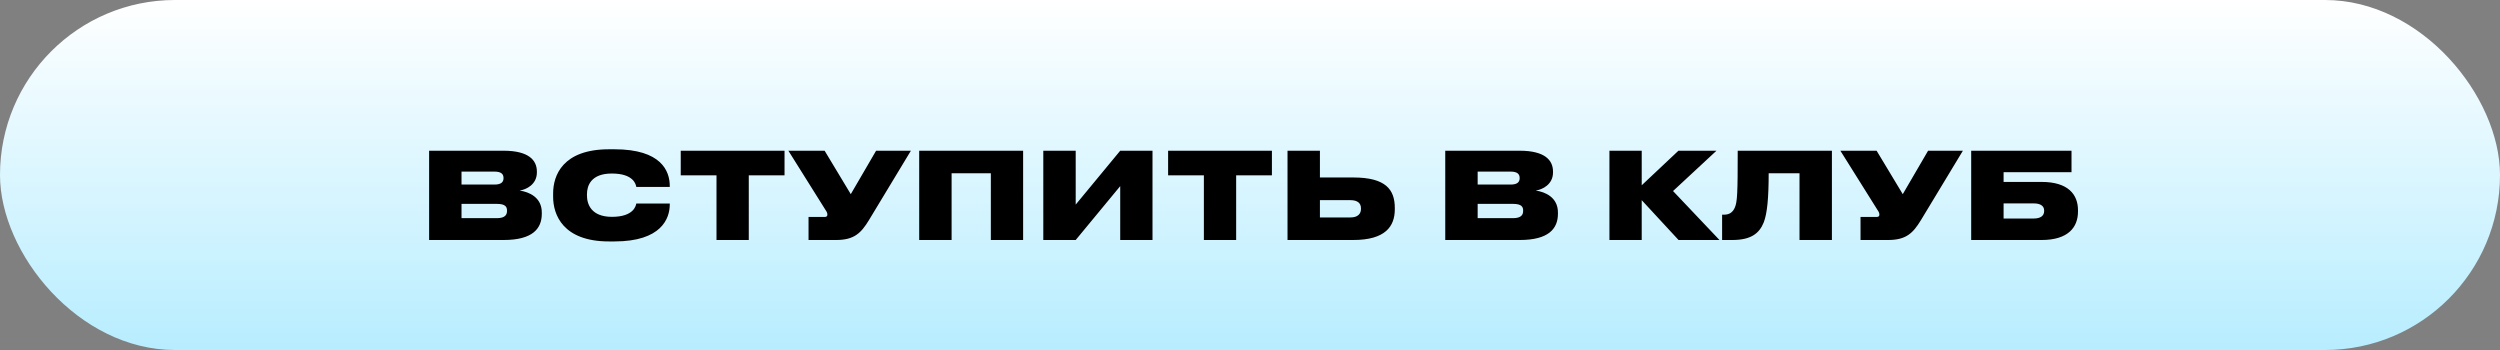 <?xml version="1.0" encoding="UTF-8"?> <svg xmlns="http://www.w3.org/2000/svg" width="500" height="70" viewBox="0 0 500 70" fill="none"><rect x="0" y="0" width="500" height="70" fill="#808080" stroke="none"/> <rect width="500" height="70" rx="35" fill="url(#paint0_linear_334_488)"></rect> <path d="M85.824 48V30.144H100.704C105.816 30.144 107.376 32.088 107.376 34.32V34.488C107.376 36.888 105.264 37.92 103.92 38.112C105.768 38.376 108.36 39.432 108.36 42.504V42.744C108.36 45.696 106.56 48 100.728 48H85.824ZM98.904 34.32H92.304V36.912H98.904C100.272 36.912 100.704 36.384 100.704 35.64V35.592C100.704 34.824 100.248 34.32 98.904 34.32ZM99.384 40.776H92.304V43.632H99.384C101.112 43.632 101.4 42.864 101.4 42.192V42.096C101.4 41.4 101.112 40.776 99.384 40.776ZM122.89 48.288H121.81C112.546 48.288 110.626 42.888 110.626 39.384V38.664C110.626 35.136 112.498 29.856 121.81 29.856H122.89C132.25 29.856 133.954 34.2 133.954 37.2V37.392H127.258C127.186 36.96 126.802 34.704 122.362 34.704C118.21 34.704 117.394 37.128 117.394 38.832V39.12C117.394 40.848 118.258 43.368 122.386 43.368C126.802 43.368 127.186 41.088 127.258 40.704H133.954V40.896C133.954 43.68 132.298 48.288 122.89 48.288ZM143.299 48V35.064H136.147V30.144H156.907V35.064H149.755V48H143.299ZM182.18 30.144L173.78 44.04C172.196 46.632 170.828 48 167.204 48H161.708V43.392H164.924C165.284 43.392 165.476 43.248 165.476 42.96V42.936C165.476 42.624 165.38 42.384 165.092 41.976L157.676 30.144H164.924L170.156 38.832L175.22 30.144H182.18ZM183.84 48V30.144H204.624V48H198.168V34.656H190.32V48H183.84ZM224.044 48V37.224L215.14 48H208.66V30.144H215.14V40.92L224.044 30.144H230.5V48H224.044ZM240.775 48V35.064H233.623V30.144H254.383V35.064H247.231V48H240.775ZM263.984 30.144V35.496H270.656C277.184 35.496 278.96 37.944 278.96 41.592V41.856C278.96 45.264 277.088 48 270.632 48H257.504V30.144H263.984ZM263.984 43.488H270.104C271.52 43.488 272.192 42.792 272.192 41.808V41.64C272.192 40.656 271.52 40.032 270.104 40.032H263.984V43.488ZM289.051 48V30.144H303.931C309.043 30.144 310.603 32.088 310.603 34.32V34.488C310.603 36.888 308.491 37.92 307.147 38.112C308.995 38.376 311.587 39.432 311.587 42.504V42.744C311.587 45.696 309.787 48 303.955 48H289.051ZM302.131 34.32H295.531V36.912H302.131C303.499 36.912 303.931 36.384 303.931 35.64V35.592C303.931 34.824 303.475 34.32 302.131 34.32ZM302.611 40.776H295.531V43.632H302.611C304.339 43.632 304.627 42.864 304.627 42.192V42.096C304.627 41.4 304.339 40.776 302.611 40.776ZM335.711 48L328.343 40.032V48H321.887V30.144H328.343V37.056L335.687 30.144H343.295L334.607 38.208L343.895 48H335.711ZM359.902 48V34.656H353.734C353.734 39.576 353.446 42.672 352.75 44.472C351.862 46.704 350.158 48 346.462 48H344.422V42.936H344.806C345.934 42.936 346.558 42.408 346.942 41.568C347.47 40.416 347.542 38.64 347.542 30.144H366.382V48H359.902ZM392.578 30.144L384.178 44.04C382.594 46.632 381.226 48 377.602 48H372.106V43.392H375.322C375.682 43.392 375.874 43.248 375.874 42.96V42.936C375.874 42.624 375.778 42.384 375.49 41.976L368.074 30.144H375.322L380.554 38.832L385.618 30.144H392.578ZM394.238 48V30.144H414.302V34.44H400.718V36.384H408.326C413.606 36.384 415.598 38.88 415.598 42.048V42.312C415.598 45.48 413.606 48 408.326 48H394.238ZM400.718 43.704H406.766C408.11 43.704 408.83 43.152 408.83 42.216V42.096C408.83 41.232 408.134 40.68 406.766 40.68H400.718V43.704Z" fill="black"></path> <defs> <linearGradient id="paint0_linear_334_488" x1="250" y1="0" x2="250" y2="70" gradientUnits="userSpaceOnUse"> <stop stop-color="white"></stop> <stop offset="1" stop-color="#B7EDFF"></stop> </linearGradient> </defs> </svg> 
